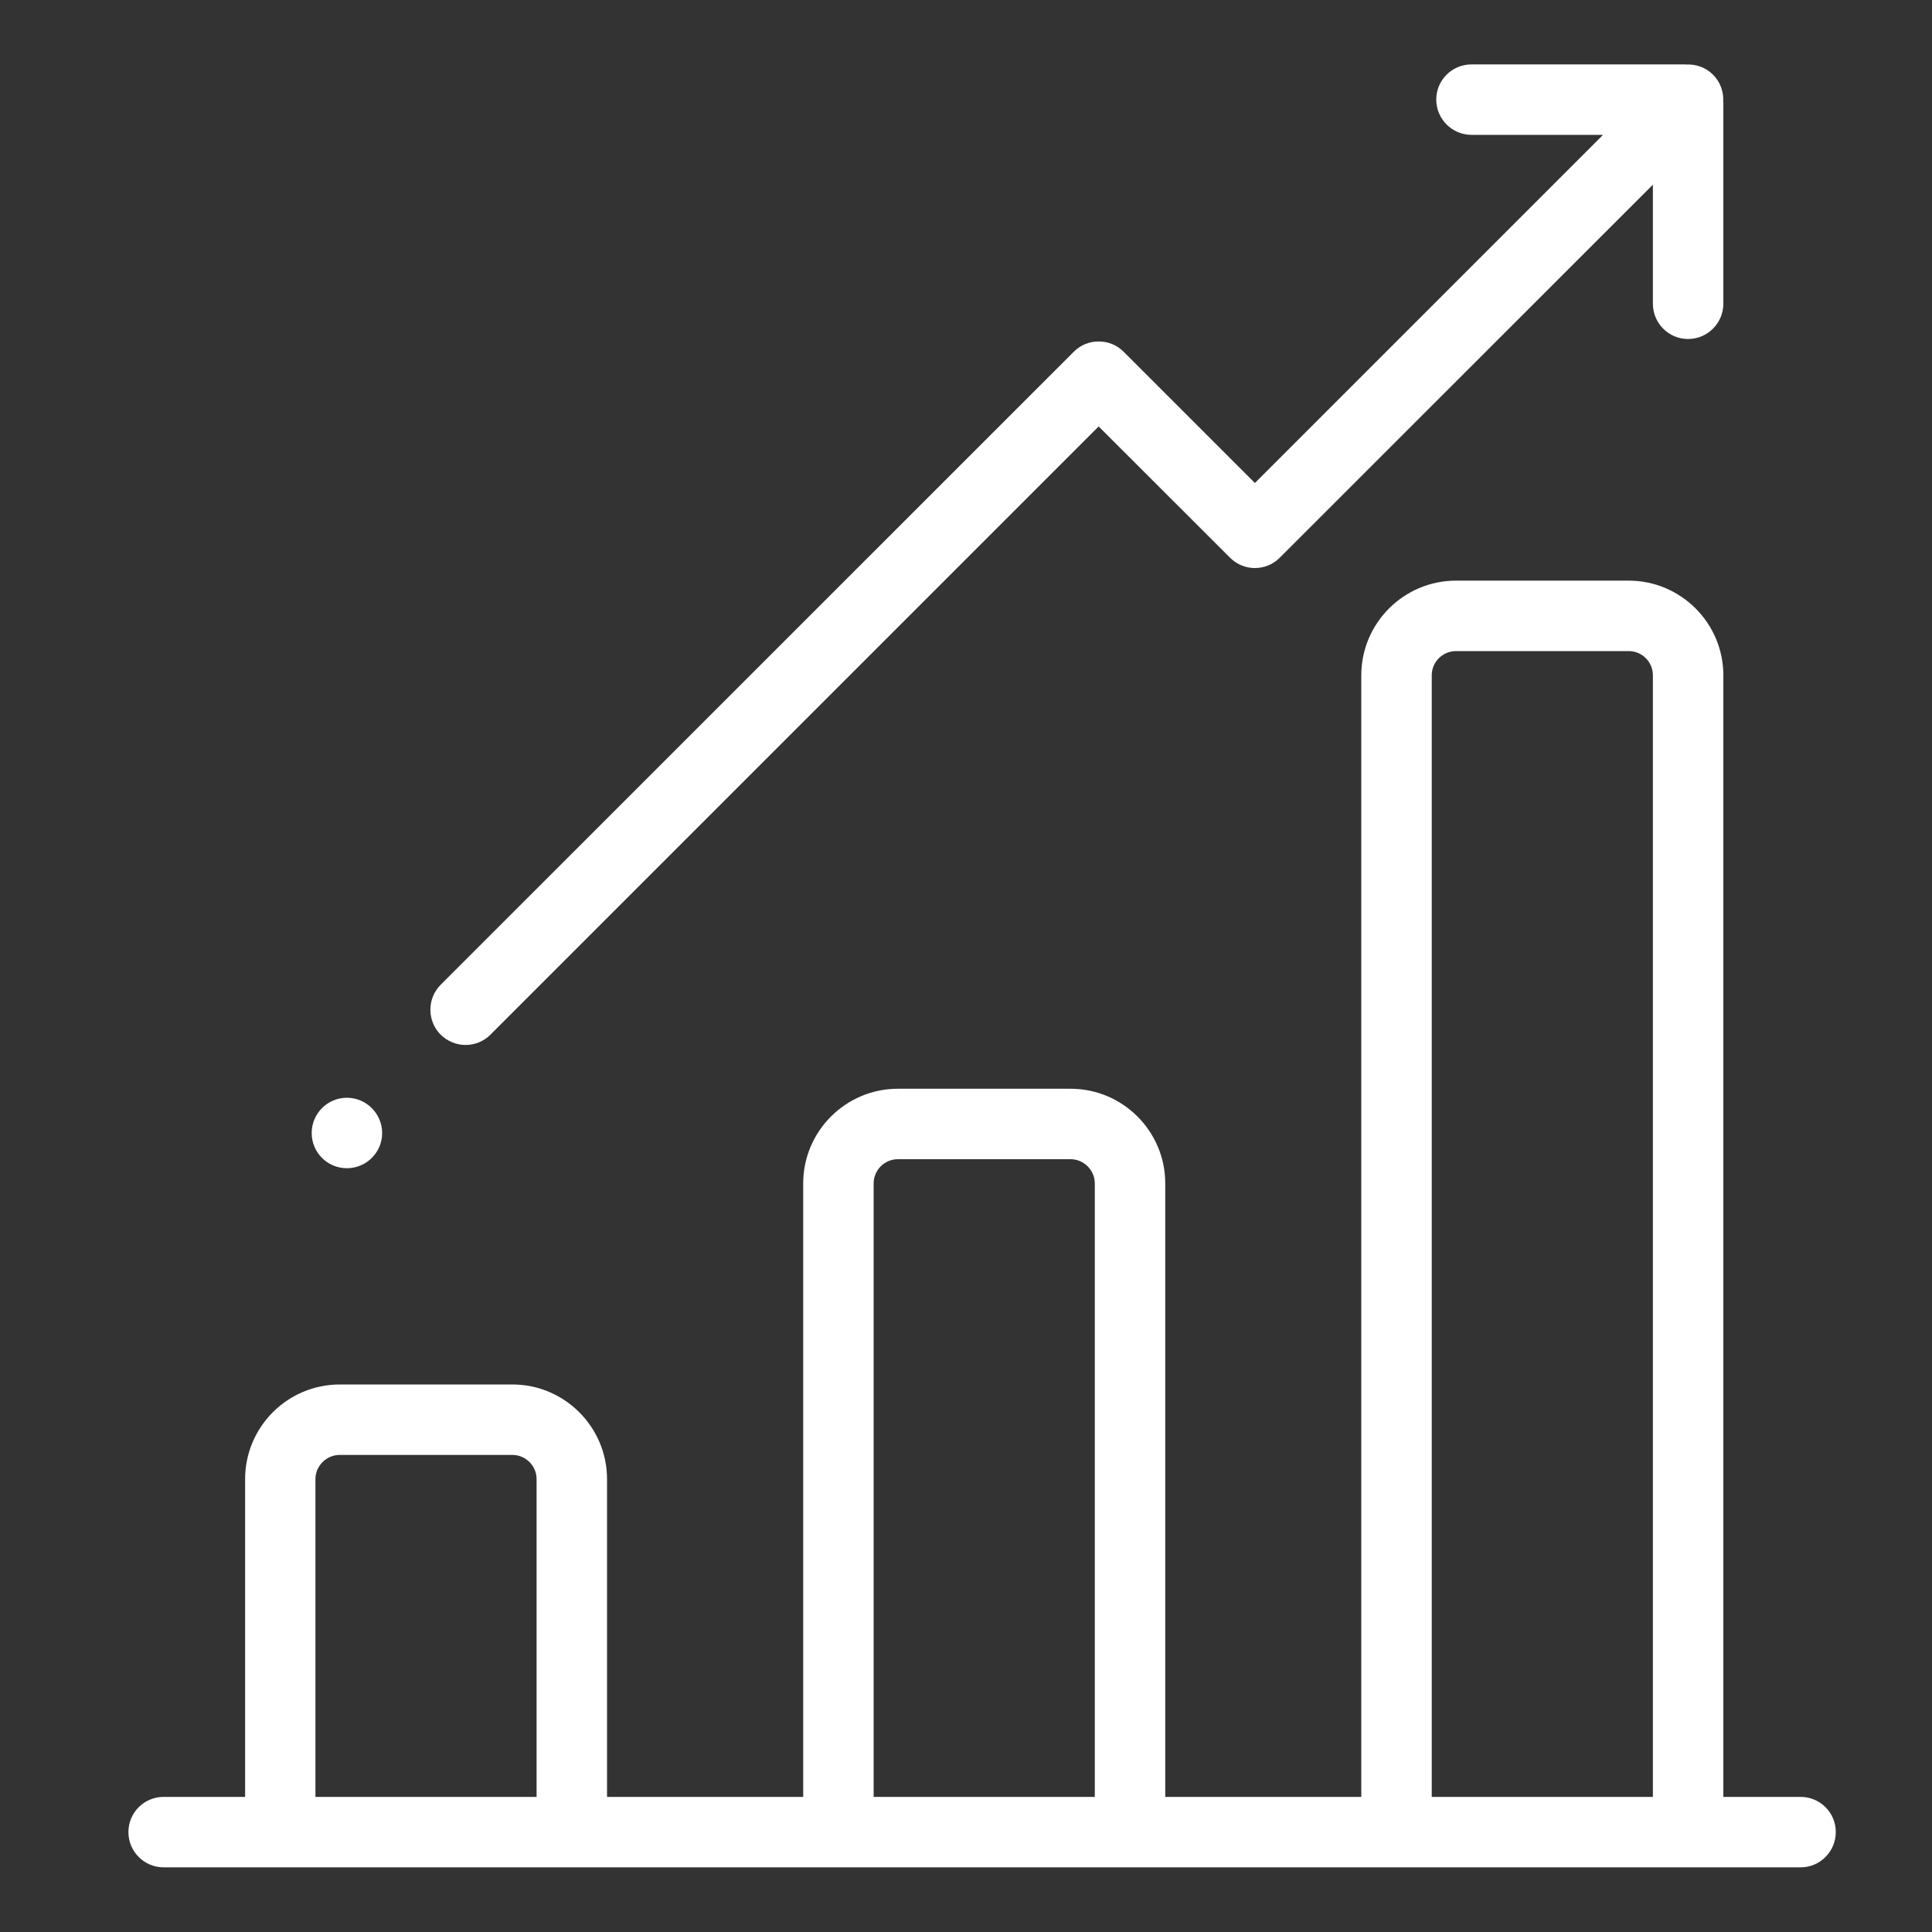 <svg width="15" height="15" viewBox="0 0 15 15" fill="none" xmlns="http://www.w3.org/2000/svg">
<rect x="0" y="0" width="15" height="15" fill="#333333" stroke="none"/>
<g clip-path="url(#clip0_8824_79331)">
<path d="M13.98 13.951H13.38V5.243C13.38 4.838 13.05 4.508 12.645 4.508H11.305C10.899 4.508 10.569 4.838 10.569 5.243V13.951H9.047V9.188C9.047 8.783 8.717 8.453 8.312 8.453H6.971C6.566 8.453 6.236 8.783 6.236 9.188V13.951H4.713V11.484C4.713 11.079 4.383 10.749 3.978 10.749H2.638C2.232 10.749 1.903 11.079 1.903 11.484V13.951H1.271C1.119 13.951 0.997 14.073 0.997 14.224C0.997 14.375 1.119 14.498 1.271 14.498H13.98C14.131 14.498 14.253 14.375 14.253 14.224C14.253 14.073 14.131 13.951 13.98 13.951ZM4.166 13.951H2.449V11.484C2.449 11.381 2.534 11.296 2.638 11.296H3.978C4.082 11.296 4.166 11.381 4.166 11.484V13.951ZM8.5 13.951H6.783V9.188C6.783 9.085 6.867 9 6.971 9H8.312C8.415 9 8.5 9.085 8.5 9.188V13.951ZM12.833 13.951H11.116V5.243C11.116 5.139 11.201 5.055 11.305 5.055H12.645C12.749 5.055 12.833 5.139 12.833 5.243V13.951Z" fill="white"/>
<path d="M13.379 0.788C13.383 0.713 13.357 0.637 13.3 0.58C13.243 0.523 13.167 0.497 13.092 0.501C13.088 0.5 13.083 0.5 13.079 0.5H11.425C11.274 0.5 11.151 0.622 11.151 0.773C11.151 0.924 11.274 1.047 11.425 1.047H12.446L9.743 3.75L8.724 2.731C8.672 2.679 8.603 2.651 8.53 2.651C8.458 2.651 8.388 2.679 8.337 2.731L3.421 7.646C3.315 7.753 3.315 7.926 3.421 8.033C3.475 8.086 3.545 8.113 3.615 8.113C3.685 8.113 3.755 8.086 3.808 8.033L8.53 3.311L9.55 4.33C9.656 4.437 9.83 4.437 9.936 4.33L12.833 1.434V2.358C12.833 2.509 12.955 2.632 13.106 2.632C13.257 2.632 13.38 2.509 13.38 2.358V0.801C13.38 0.796 13.379 0.792 13.379 0.788Z" fill="white"/>
<path d="M2.693 9.07C2.844 9.07 2.967 8.948 2.967 8.797C2.967 8.646 2.844 8.523 2.693 8.523C2.542 8.523 2.42 8.646 2.42 8.797C2.42 8.948 2.542 9.07 2.693 9.07Z" fill="white"/>
</g>
<defs>
<clipPath id="clip0_8824_79331">
<rect width="14" height="14" fill="white" transform="translate(0.625 0.5)"/>
</clipPath>
</defs>
</svg>
